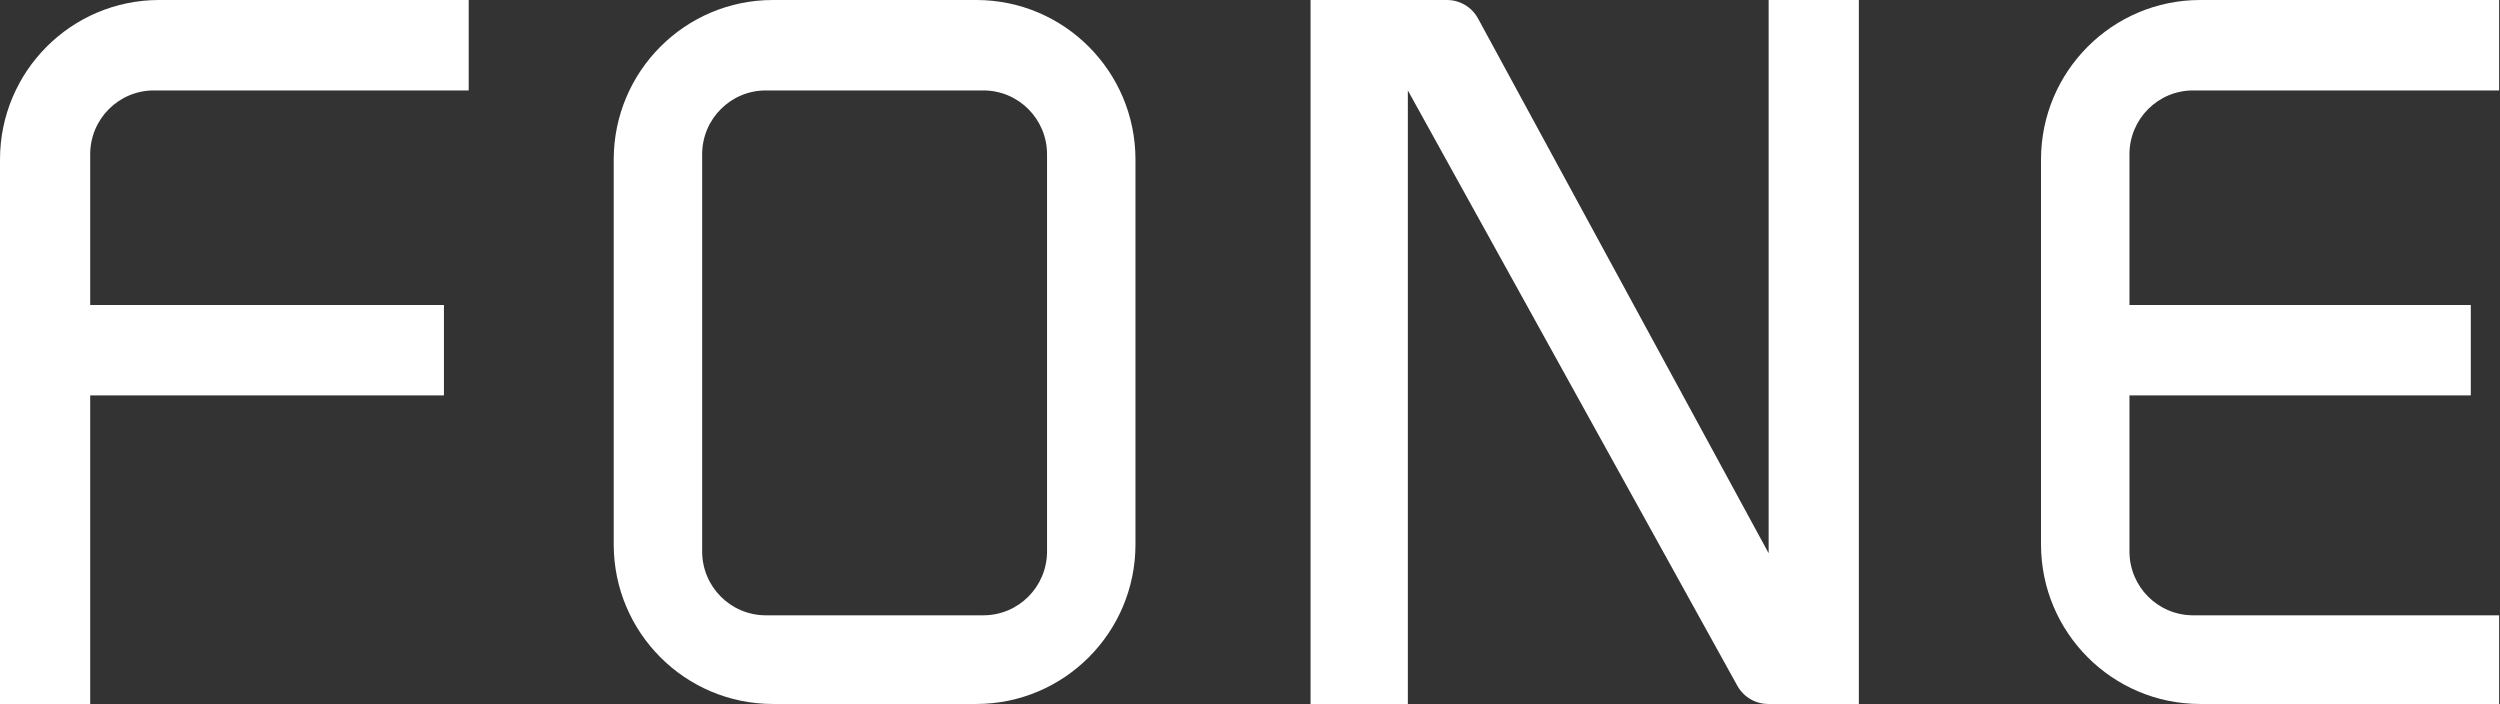 <svg width="1385" height="390" viewBox="0 0 1385 390" fill="none" xmlns="http://www.w3.org/2000/svg">
<rect x="0" y="0" width="1385" height="390" fill="#333333" stroke="none"/>
<path d="M88.185 0C39.482 0 0 39.584 0 88.413V390H49.971V219.068H245.937V168.967H49.971V85.466C49.971 65.934 65.764 50.101 85.245 50.101H259.655V0H88.185Z" fill="white"/>
<path d="M726.054 0V390H779.945V50.101L962.474 379.886C965.929 386.128 972.489 390 979.609 390H1029.8V0H979.83V306.499L818.828 10.247C815.395 3.931 808.794 0 801.62 0H726.054Z" fill="white"/>
<path d="M1384.5 340.882V390H1218.91C1170.21 390 1130.72 350.416 1130.72 301.587V88.413C1130.72 39.584 1170.21 0 1218.91 0H1384.5V50.101H1214.99C1195.51 50.101 1179.72 65.934 1179.72 85.466V168.967H1368.82V219.068H1179.72V305.516C1179.72 325.048 1195.51 340.882 1214.99 340.882H1384.5Z" fill="white"/>
<path fill-rule="evenodd" clip-rule="evenodd" d="M428.186 0C379.483 0 340.001 39.584 340.001 88.413V301.587C340.001 350.416 379.483 390 428.186 390H540.866C589.569 390 629.051 350.416 629.051 301.587V88.413C629.051 39.584 589.569 0 540.866 0H428.186ZM424.266 340.882C404.785 340.882 388.993 325.048 388.993 305.516V85.466C388.993 65.934 404.785 50.101 424.266 50.101H544.786C564.267 50.101 580.059 65.934 580.059 85.466V305.516C580.059 325.048 564.267 340.882 544.786 340.882H424.266Z" fill="white"/>
</svg>
